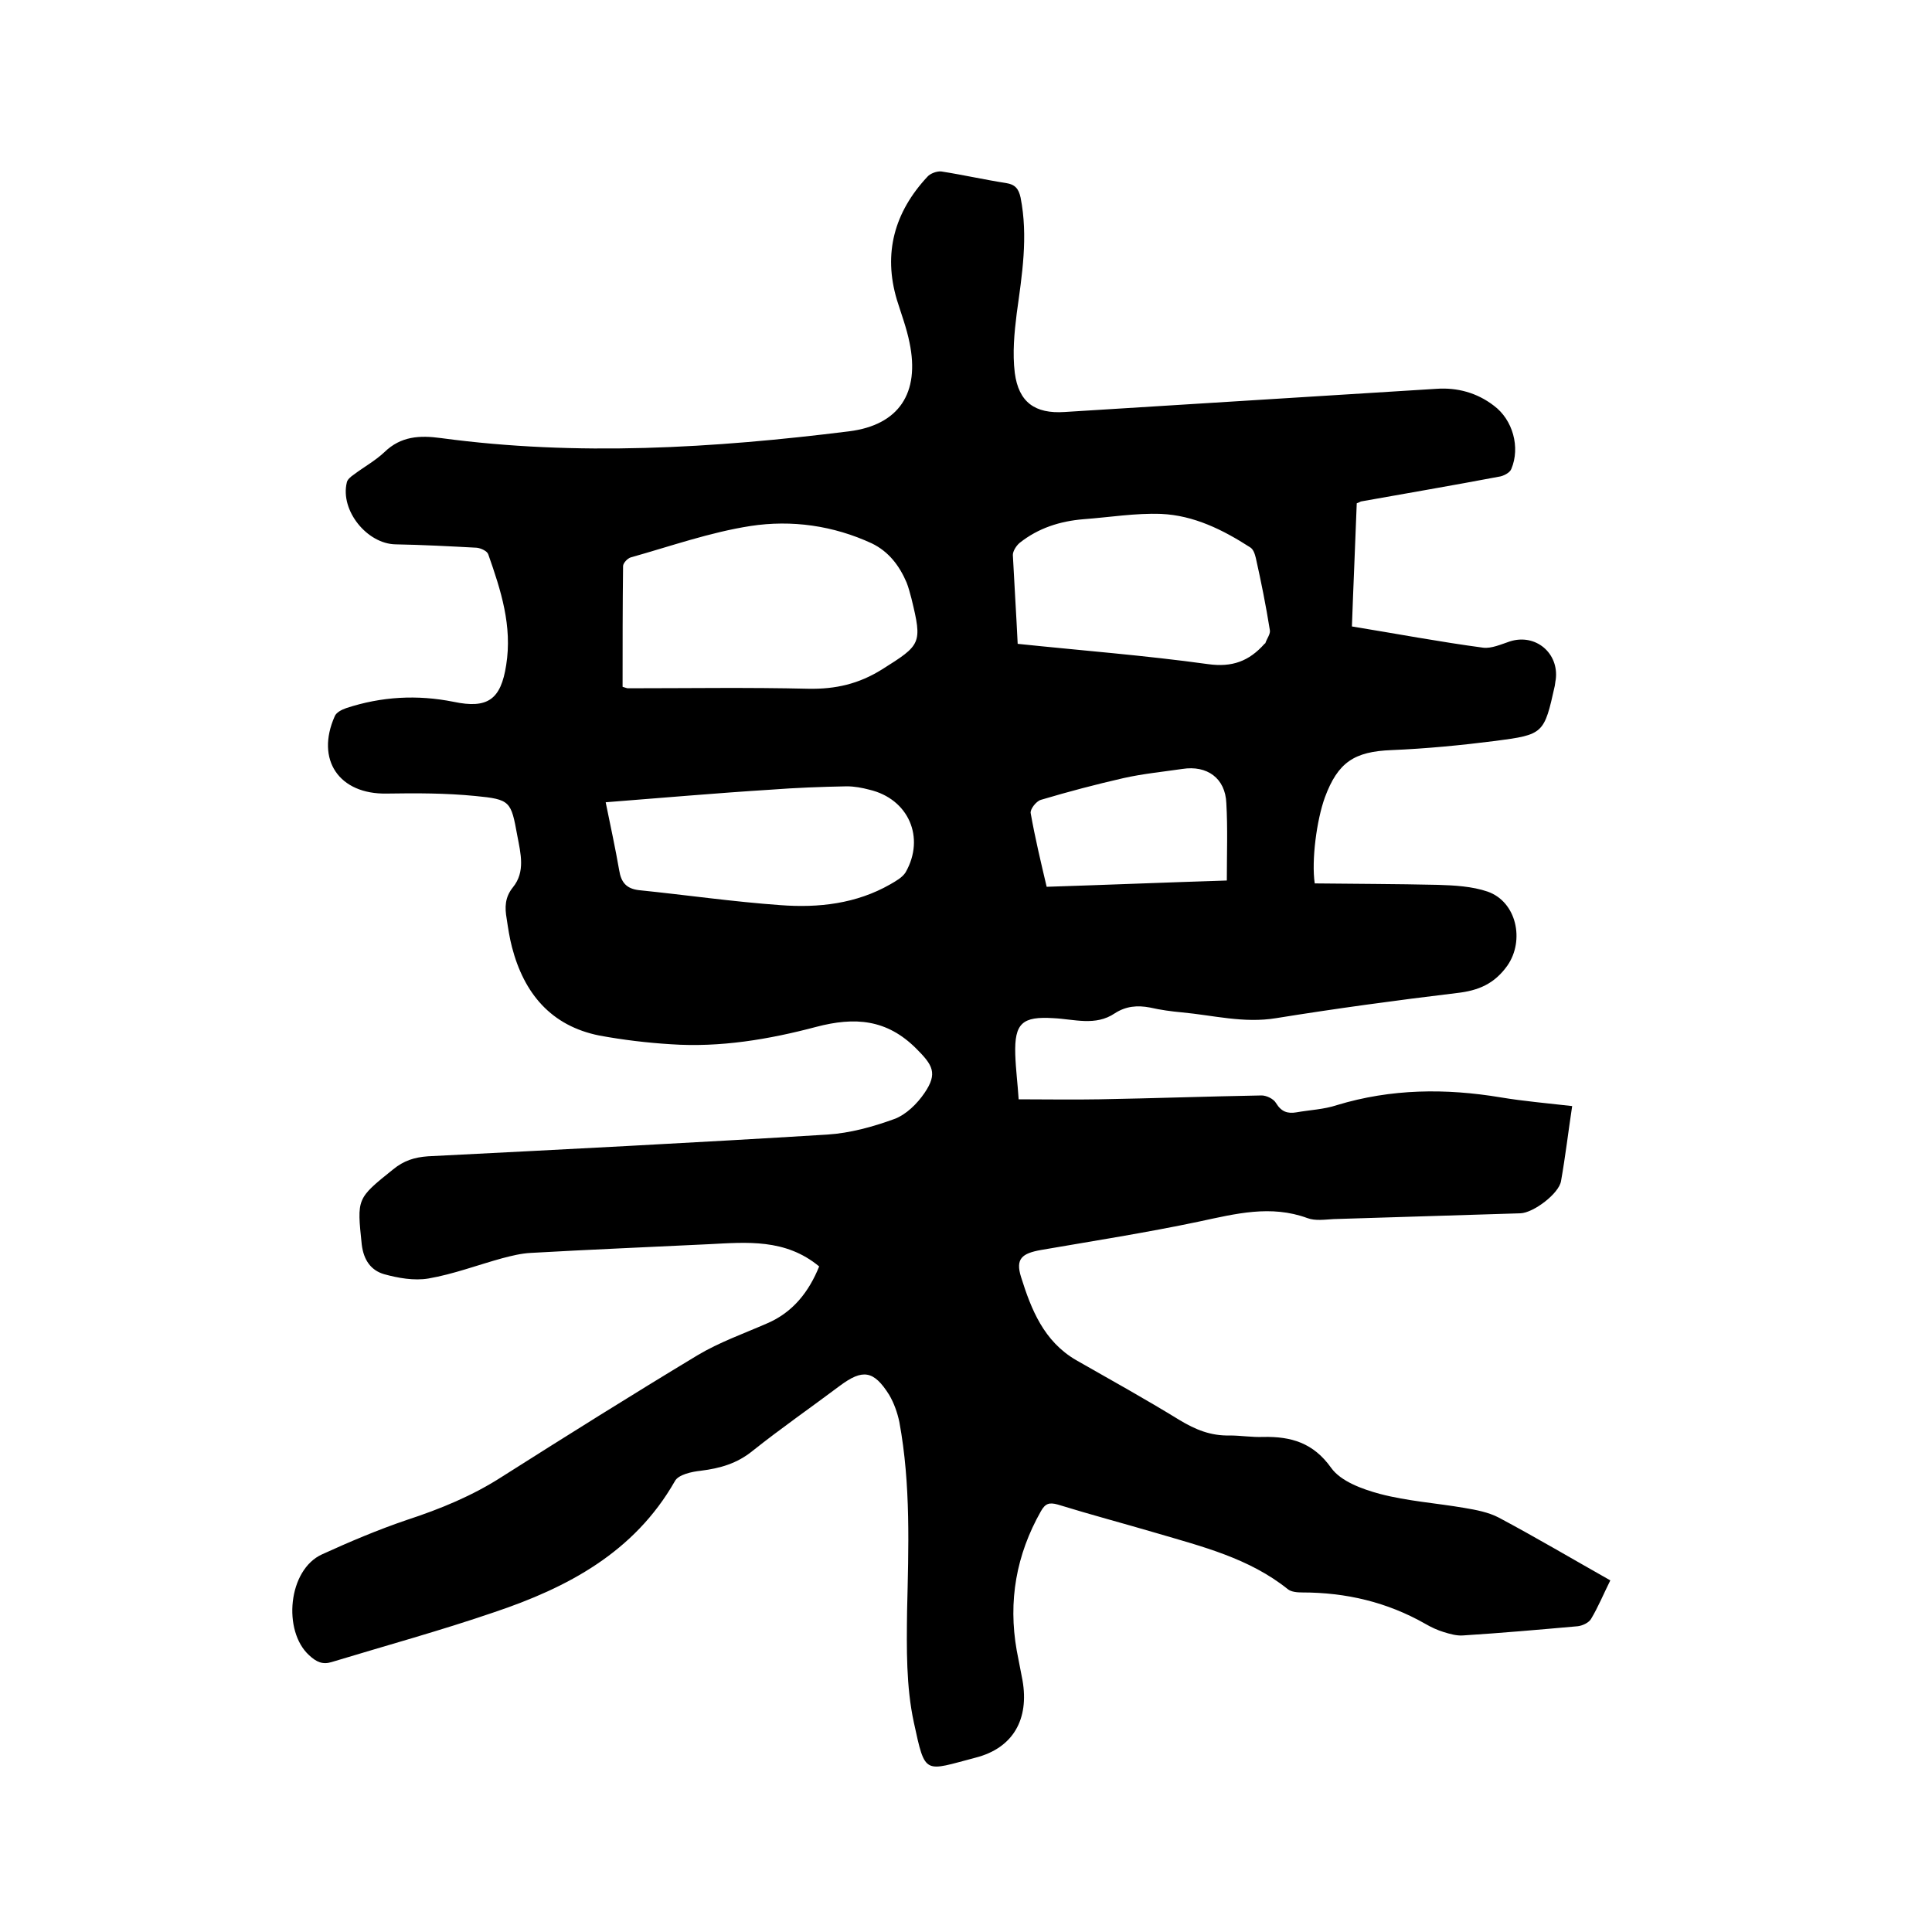 <svg enable-background="new 0 0 400 400" viewBox="0 0 400 400" xmlns="http://www.w3.org/2000/svg"><path d="m169.6 262.2c-7-5.8-15-5-22.9-4.6-12.3.6-24.5 1.1-36.8 1.8-2 .1-4 .6-5.9 1.1-5.1 1.4-10.1 3.3-15.3 4.2-3 .5-6.3-.1-9.2-.9-2.7-.8-4.2-2.9-4.6-6.1-1-9.6-1.1-9.5 6.5-15.6 2.2-1.8 4.4-2.5 7.2-2.7 27.6-1.4 55.1-2.8 82.7-4.5 4.7-.3 9.4-1.6 13.8-3.2 2.5-.9 4.8-3.2 6.3-5.4 2.8-4.1 1.7-5.8-1.7-9.2-6.1-6.1-12.7-6.6-20.7-4.5-9.8 2.6-19.9 4.3-30.1 3.6-4.9-.3-9.9-.9-14.8-1.8-10-2-15.6-8.7-18.1-18.3-.5-1.9-.8-3.9-1.1-5.9-.4-2.3-.4-4.4 1.3-6.5 2.6-3.2 1.6-7 .9-10.7-1.3-7.1-1.4-7.5-8.7-8.2-6.1-.6-12.2-.6-18.3-.5-9.9.2-14.8-7-10.8-16 .3-.8 1.5-1.4 2.4-1.7 7.3-2.4 14.7-2.8 22.2-1.3 7.1 1.5 9.8-.5 10.9-7.6 1.3-8.1-1.1-15.5-3.7-22.9-.2-.7-1.5-1.3-2.4-1.4-5.6-.3-11.2-.6-16.8-.7-5.9-.1-11.5-7-10.1-12.8.1-.6.8-1.2 1.4-1.6 2.1-1.6 4.5-2.9 6.4-4.7 3.4-3.3 7.3-3.5 11.7-2.9 28.2 3.8 56.4 2.1 84.5-1.4 10.3-1.3 14.7-7.9 12.5-18.4-.6-3-1.7-5.9-2.6-8.8-2.9-9.7-.5-18.2 6.3-25.5.6-.7 2-1.2 2.9-1.1 4.5.7 8.9 1.7 13.4 2.4 1.9.3 2.6 1.2 3 3 1.6 8.1.3 16-.8 24-.5 4-.9 8.2-.4 12.3.8 6.1 4.2 8.5 10.3 8.1 25.7-1.6 51.3-3.2 77-4.8 4.3-.3 8.4.8 11.9 3.5 3.9 2.9 5.5 8.6 3.6 13.1-.3.8-1.7 1.5-2.6 1.6-9.5 1.8-18.9 3.4-28.4 5.1-.2 0-.4.2-1 .4-.3 8.3-.7 16.9-1 25.5 9.2 1.5 18.2 3.2 27.2 4.4 1.7.2 3.7-.7 5.5-1.3 5.3-1.7 10.2 2.4 9.5 7.9-.1.4-.1.8-.2 1.3-2.2 9.9-2.3 10.1-12.3 11.4-7.1.9-14.3 1.6-21.5 1.9-7.7.3-11.1 2.5-13.8 9.8-1.7 4.7-2.8 13-2.1 17.8 8.4.1 16.9.1 25.5.3 3.4.1 7.1.3 10.3 1.4 6 2.1 7.7 10.1 4.1 15.3-2.7 3.8-6 5.2-10.5 5.7-12.5 1.5-25 3.2-37.4 5.2-6.7 1.1-13-.6-19.5-1.2-2.2-.2-4.4-.5-6.6-1-2.6-.5-5-.3-7.3 1.2-4 2.7-8.4 1.2-12.7 1-6.4-.4-8.1 1-7.9 7.5.1 3.1.5 6.1.7 9.3 5.6 0 11.2.1 16.7 0 11.2-.2 22.4-.6 33.6-.8 1 0 2.5.7 3 1.6 1.1 1.8 2.4 2.2 4.2 1.9 2.8-.5 5.7-.6 8.4-1.5 11.2-3.4 22.5-3.5 33.9-1.6 4.8.8 9.6 1.2 14.8 1.8-.8 5.3-1.4 10.4-2.3 15.5-.4 2.6-5.7 6.6-8.4 6.7-12.9.4-25.8.8-38.7 1.2-1.8.1-3.8.4-5.4-.2-7.6-2.8-14.9-.9-22.4.7-10.9 2.3-21.8 4-32.8 5.9-3.9.7-5.3 1.8-4.1 5.6 2.1 6.7 4.7 13.3 11.4 17.2 7.2 4.1 14.4 8.1 21.4 12.4 3.3 2 6.5 3.3 10.4 3.2 2.3 0 4.6.4 7 .3 5.7-.1 10.3 1.2 14 6.4 2 2.8 6.4 4.4 10.1 5.4 5.7 1.5 11.7 1.9 17.5 2.9 2.4.4 5 .9 7.1 2 7.7 4.1 15.3 8.6 23.1 13-1.4 2.8-2.5 5.5-4 8-.5.8-1.8 1.4-2.8 1.5-7.9.7-15.8 1.4-23.7 1.9-1.3.1-2.7-.3-4-.7s-2.6-1-3.8-1.7c-7.9-4.5-16.4-6.5-25.5-6.5-1 0-2.3-.1-3-.7-8-6.4-17.7-8.8-27.2-11.6-6.8-2-13.6-3.8-20.4-5.9-1.8-.5-2.6-.2-3.5 1.4-5.1 9-6.8 18.6-5 28.8.4 2.1.8 4.2 1.2 6.2 1.4 8-1.9 14-9.7 16-10.7 2.8-10.4 3.8-12.8-7.3-1.6-7.4-1.5-15.3-1.4-23 .3-13.1.8-26.2-1.6-39.2-.4-1.9-1.1-3.9-2.1-5.6-3.2-5.1-5.5-5.4-10.2-1.9-6 4.5-12.2 8.8-18.1 13.5-3.2 2.6-6.7 3.6-10.7 4.1-1.9.2-4.7.8-5.4 2.2-8.4 14.7-22.2 22-37.4 27.1-11.1 3.8-22.4 6.9-33.6 10.3-1.9.6-3.2 0-4.7-1.4-5.5-5-4.4-17.7 2.7-20.9 5.7-2.6 11.6-5.1 17.5-7.1 7-2.3 13.6-5 19.8-9 13.4-8.5 26.8-16.9 40.4-25.1 4.5-2.7 9.6-4.5 14.4-6.6 5.4-2.3 8.7-6.6 10.8-11.8zm-40.7-120c.7.2.9.3 1.1.3 12.5 0 25-.2 37.4.1 5.6.1 10.4-1 15.2-4 8.1-5.1 8.4-5.3 6.1-14.7-.3-1.1-.6-2.3-1-3.3-1.5-3.5-3.7-6.4-7.2-8.1-8-3.7-16.6-4.9-25.1-3.6-8.4 1.3-16.6 4.2-24.8 6.5-.7.2-1.6 1.2-1.6 1.8-.1 8.3-.1 16.6-.1 25zm81.8-8.9c13.4 1.4 26.4 2.4 39.4 4.2 5 .7 8.5-.6 11.7-4.2.1-.1.2-.1.2-.2.3-.9 1.1-1.9.9-2.7-.8-5-1.8-10-2.9-14.9-.2-.8-.5-1.8-1.2-2.2-5.6-3.6-11.6-6.6-18.4-6.9-5.3-.2-10.7.7-16.1 1.1-4.8.4-9.3 1.8-13.2 4.9-.7.6-1.4 1.7-1.4 2.5.3 6 .7 12.1 1 18.4zm-85.3 32.8c1 4.9 2 9.5 2.8 14.1.4 2.5 1.5 3.8 4.1 4.1 9.8 1 19.5 2.4 29.3 3.1 7.9.6 15.7-.3 22.7-4.3 1.2-.7 2.5-1.4 3.2-2.5 4.1-7.2.6-15.2-7.5-17.1-1.5-.4-3.1-.7-4.7-.7-5.3.1-10.6.3-15.8.7-11.2.7-22.5 1.7-34.1 2.6zm128.6 16.2c0-5.5.2-10.8-.1-16-.2-5.2-4-7.9-9.1-7.1-4.1.6-8.2 1-12.2 1.9-5.7 1.3-11.4 2.8-17.1 4.5-1 .3-2.3 2-2.1 2.8.9 5.1 2.1 10.1 3.3 15.2 12.5-.4 24.7-.9 37.3-1.3z"/></svg>
